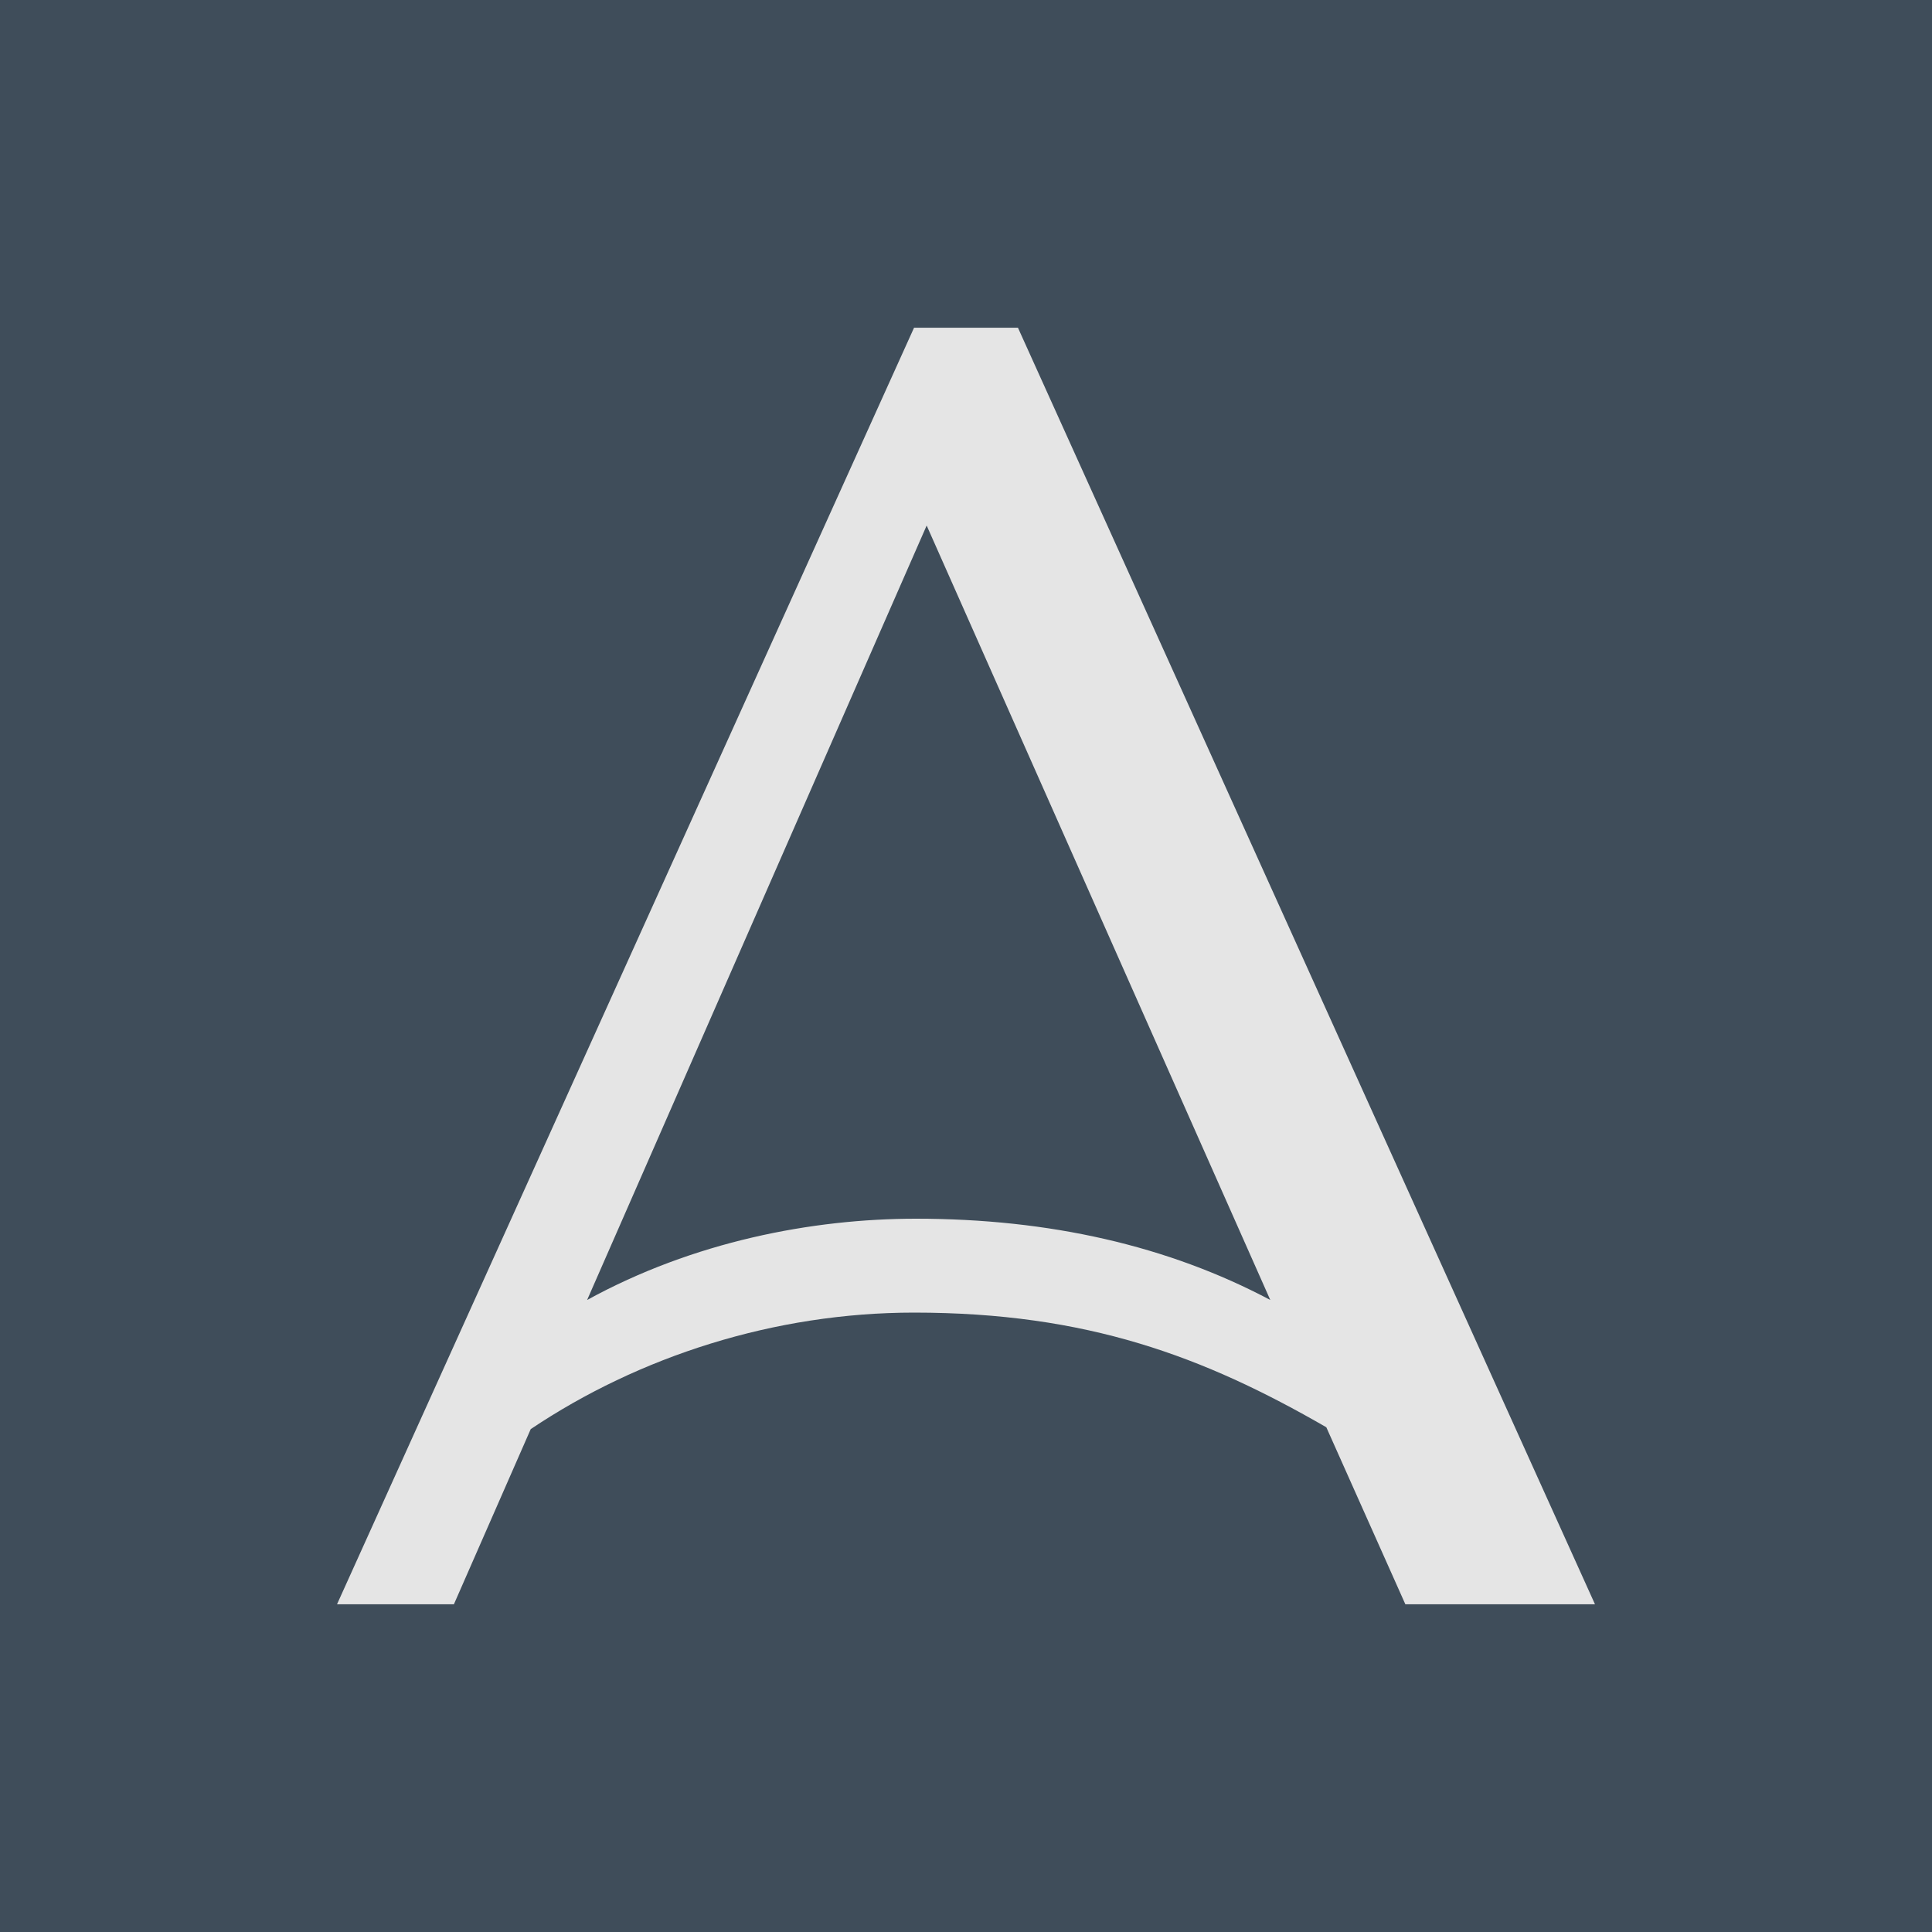 <svg
    width="100"
    height="100"
    viewBox="0 0 100 100"
    fill="none"
    xmlns="http://www.w3.org/2000/svg"
>
    <rect width="100" height="100" fill="#3F4D5A" />
    <path
        d="M47.311 16.963L17.444 83.037H23.494L27.47 73.971C33.078 70.206 40.089 67.94 47.311 67.94C56.262 67.94 62.293 70.206 68.65 73.875L72.741 83.037H82.556L52.689 16.963H47.311ZM47.407 63.08C42.029 63.08 35.883 64.271 30.389 67.287L47.964 27.201L65.75 67.287C60.468 64.482 54.322 63.08 47.407 63.08Z"
        fill="#E5E5E5"
    />
</svg>

